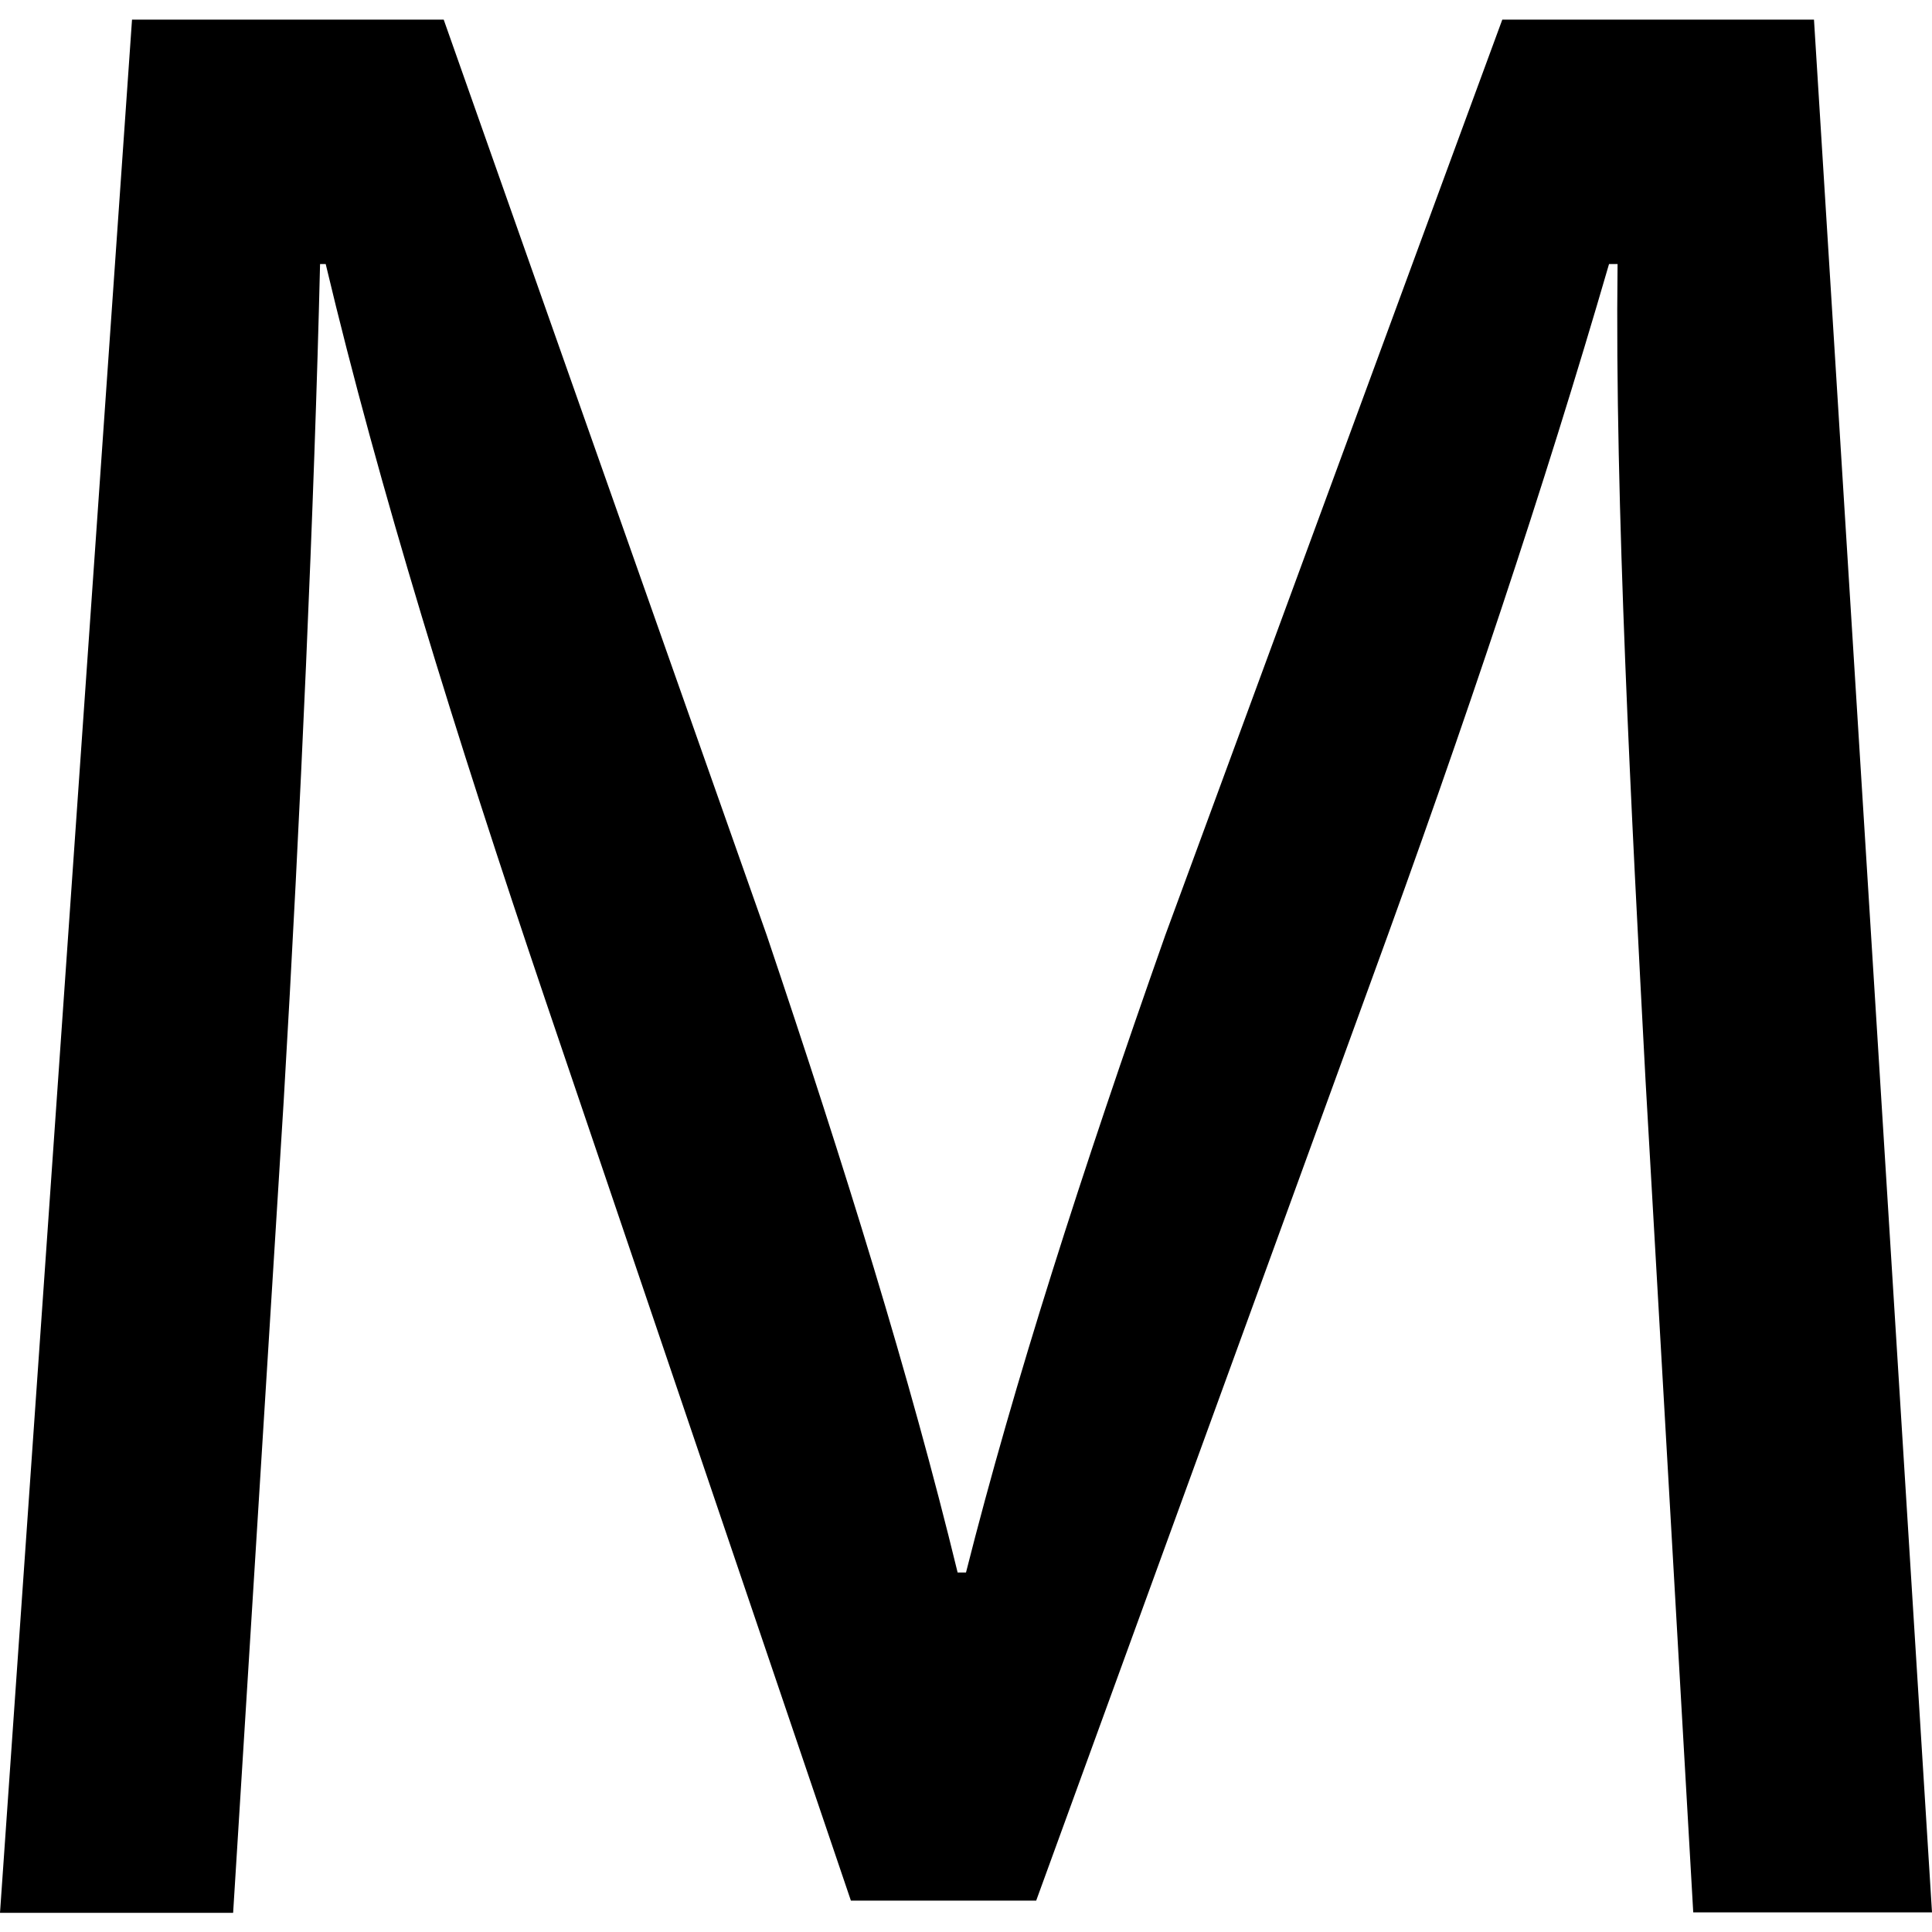 <svg id="Слой_1" data-name="Слой 1" xmlns="http://www.w3.org/2000/svg" viewBox="0 0 120 120"><title>For_yandex</title><path d="M102.21,67.15c-.87-16.39-1.92-36.1-1.74-50.75h-.53c-4,13.77-8.89,28.43-14.82,44.65l-20.76,57H52.85l-19-56C28.26,45.52,23.55,30.35,20.23,16.4h-.35c-.35,14.65-1.22,34.36-2.26,52l-3.14,50.41H0L8.2,1.22H27.56L47.62,58.08c4.88,14.48,8.89,27.39,11.86,39.59H60c3-11.86,7.15-24.76,12.38-39.59L93.31,1.22h19.36L120,118.78H105.17Z"/></svg>